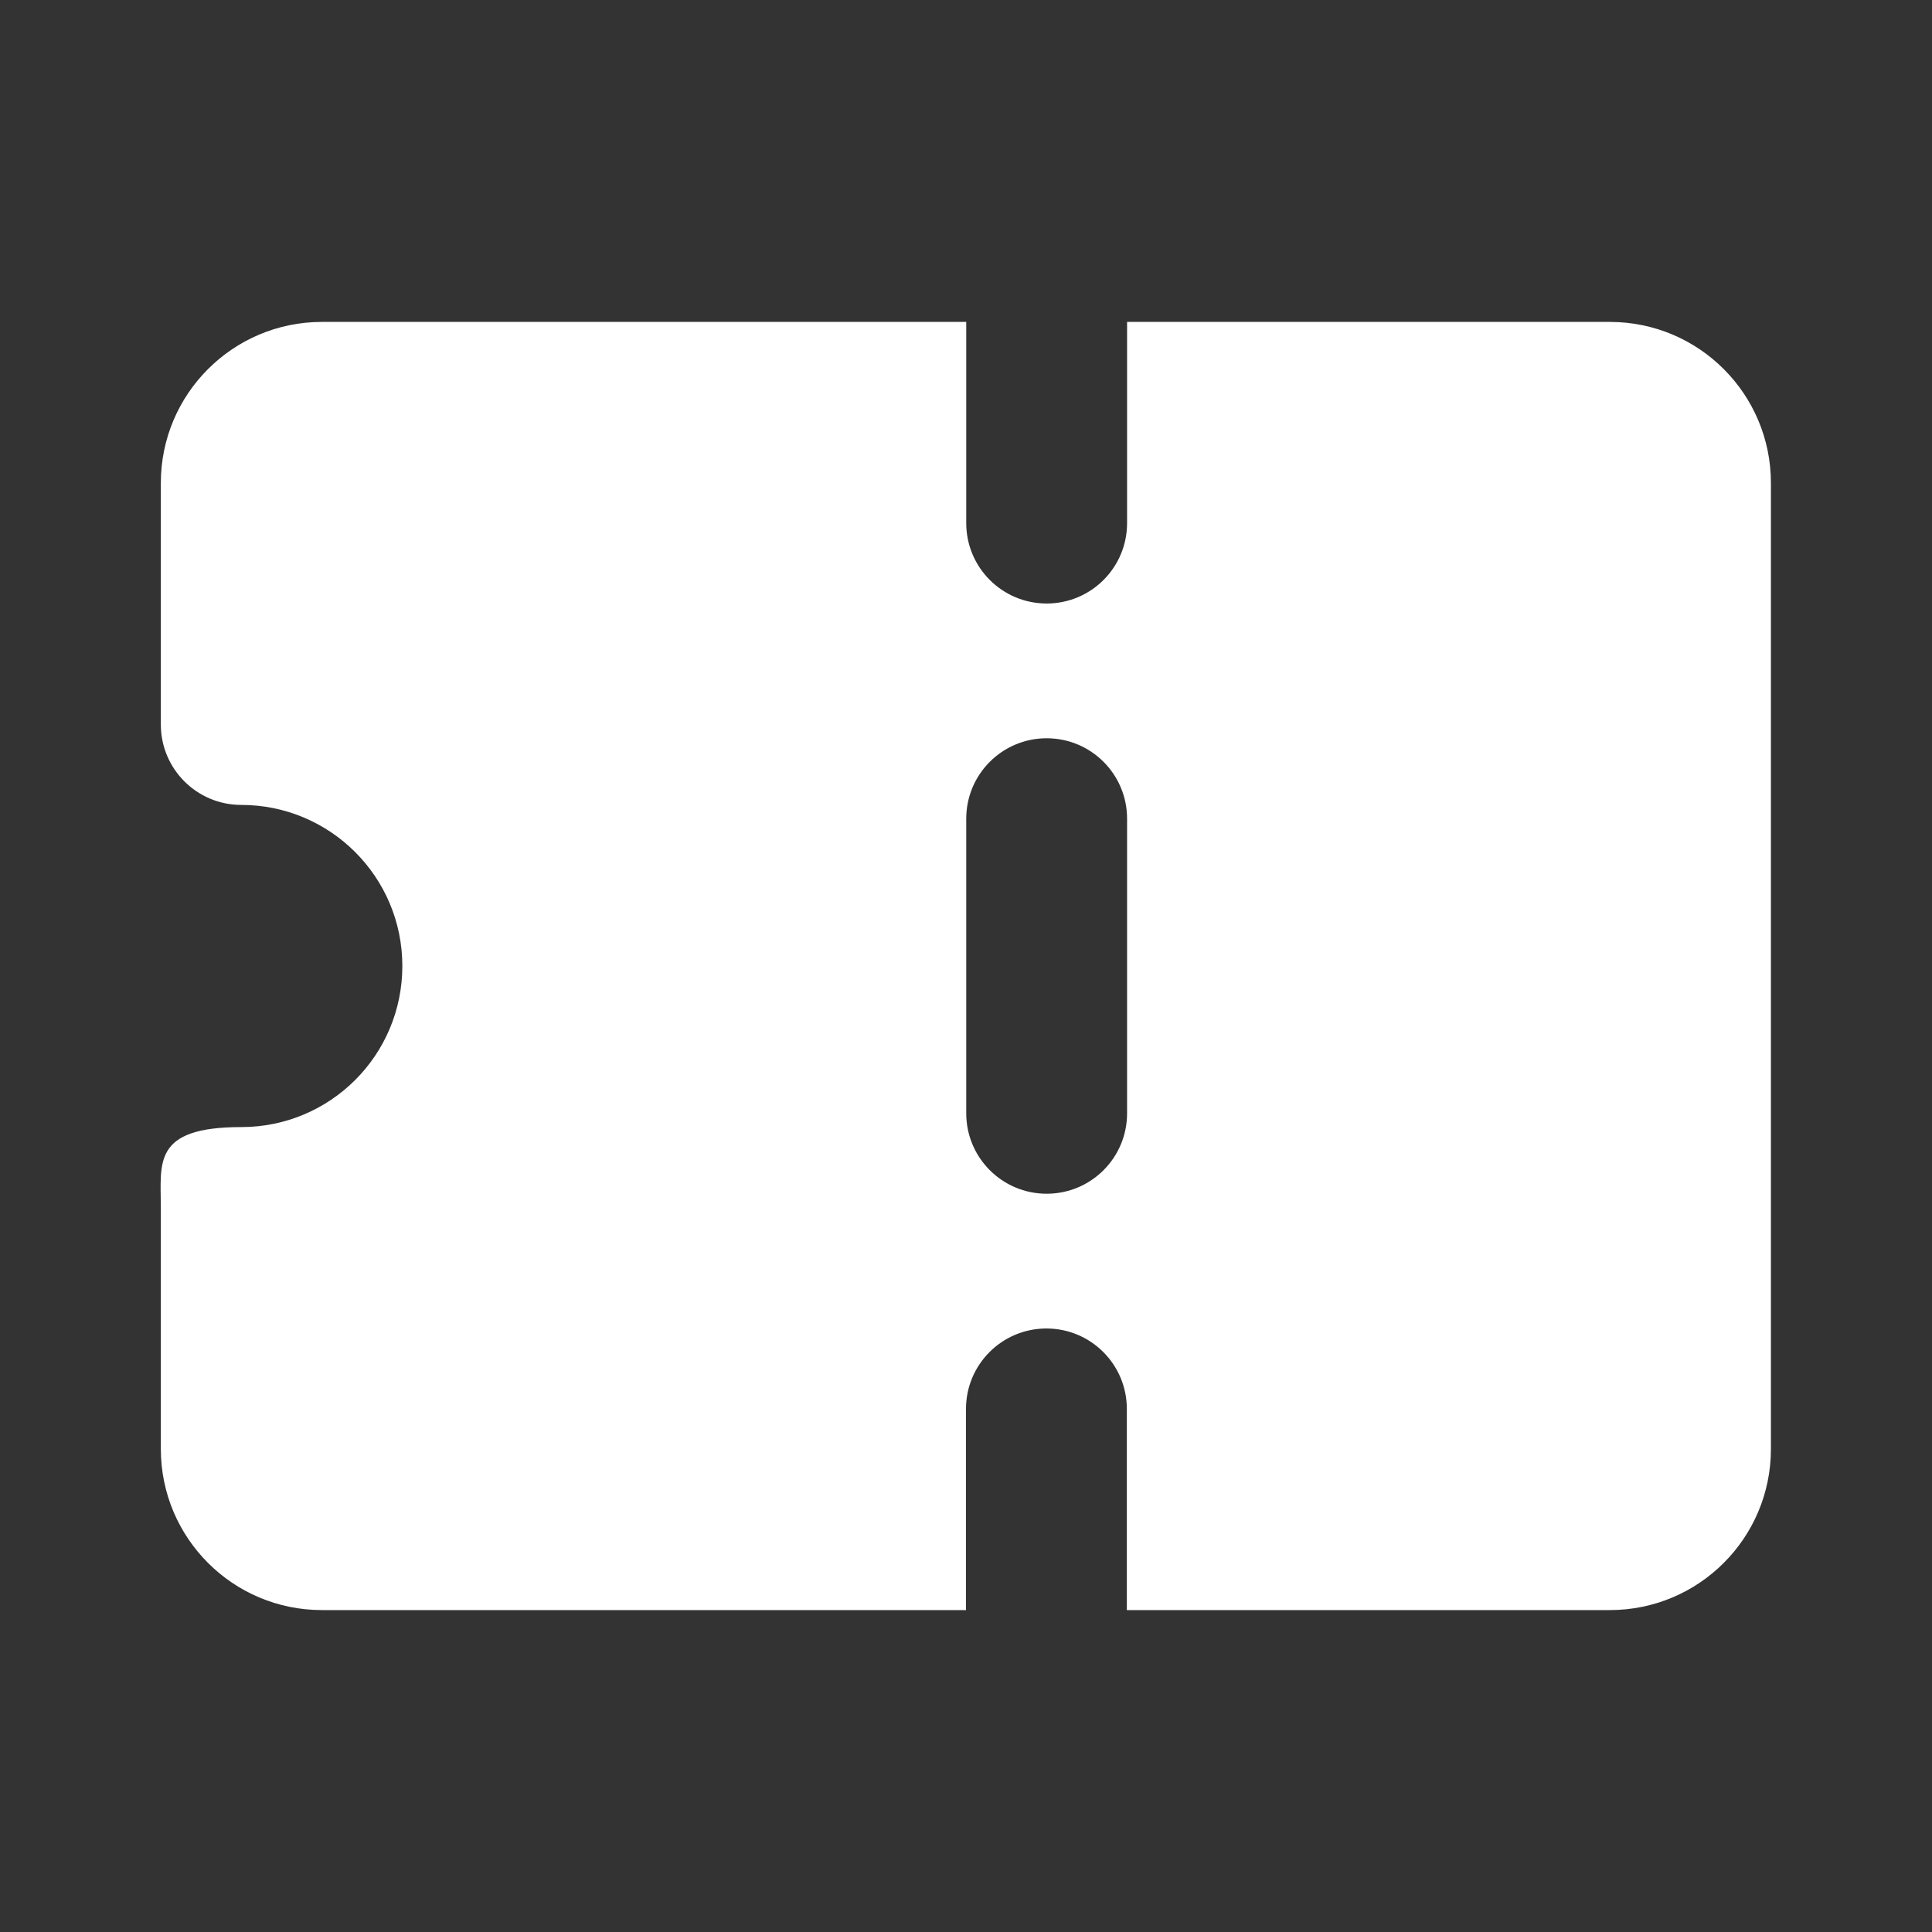 <svg id="coupon" xmlns="http://www.w3.org/2000/svg" version="1.1" viewBox="0 0 800 800">
  
  <rect x="0" y="0" width="800" height="800" fill="#333333" stroke="none"/>
  
  <defs>
    <style>
      .st0 {
        fill: #fff;
      }
    </style>
  </defs>
  <path class="st0" d="M666.7,133.3h-200v83.3c0,18.4-14.9,33.3-33.3,33.3s-33.3-14.9-33.3-33.3v-83.3H133.3c-36.8,0-66.7,29.8-66.7,66.7v100c0,18.4,14.9,33.3,33.3,33.3,36.8,0,66.7,29.8,66.7,66.7s-29.8,66.7-66.7,66.7-33.3,14.9-33.3,33.3v100c0,36.8,29.8,66.7,66.7,66.7h266.7v-83.3c0-18.4,14.9-33.3,33.3-33.3s33.3,14.9,33.3,33.3v83.3h200c36.8,0,66.7-29.8,66.7-66.7V200c0-36.8-29.8-66.7-66.7-66.7ZM466.7,461c0,18.4-14.9,33.3-33.3,33.3s-33.3-14.9-33.3-33.3v-122c0-18.4,14.9-33.3,33.3-33.3s33.3,14.9,33.3,33.3v122Z"></path>
</svg>